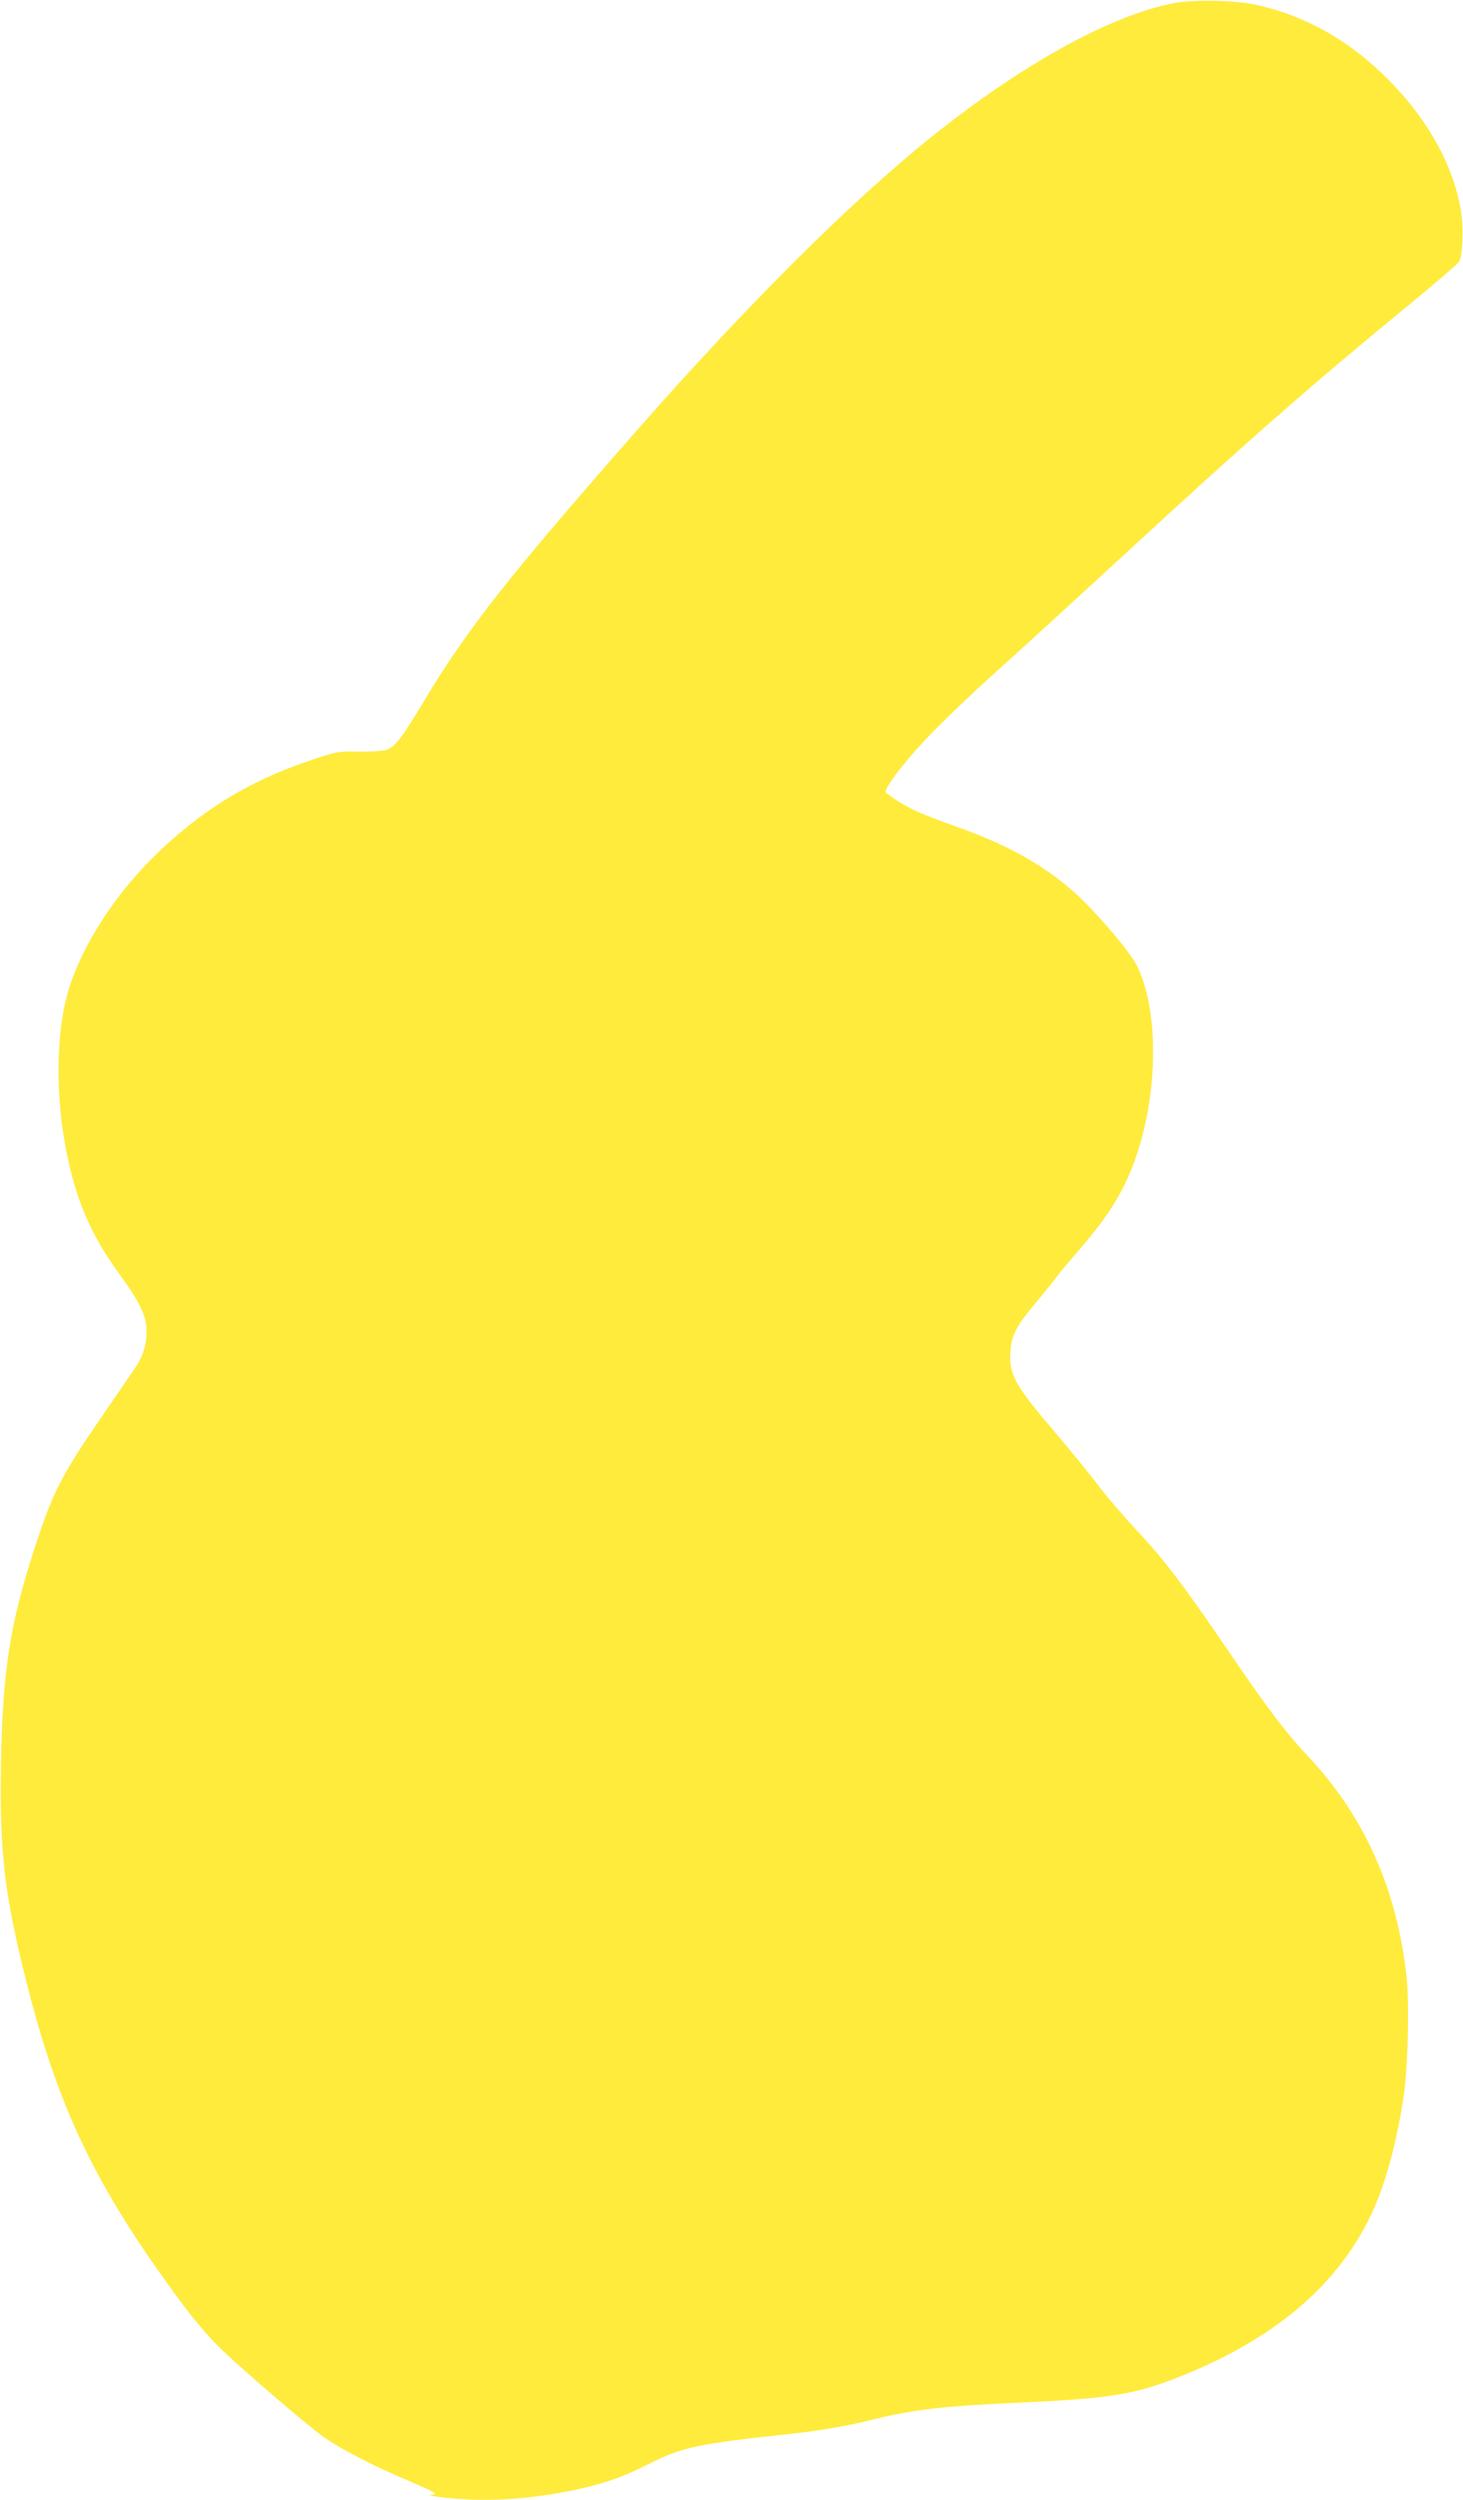 <?xml version="1.0" standalone="no"?>
<!DOCTYPE svg PUBLIC "-//W3C//DTD SVG 20010904//EN"
 "http://www.w3.org/TR/2001/REC-SVG-20010904/DTD/svg10.dtd">
<svg version="1.0" xmlns="http://www.w3.org/2000/svg"
 width="749pt" height="1280pt" viewBox="0 0 749 1280"
 preserveAspectRatio="xMidYMid meet">
<g transform="translate(0,1280) scale(0.1,-0.1)"
fill="#ffeb3b" stroke="none">
<path d="M6015 12785 c-325 -61 -779 -311 -1250 -689 -410 -329 -942 -859
-1506 -1501 -654 -745 -869 -1018 -1085 -1379 -121 -201 -151 -240 -197 -255
-18 -6 -82 -10 -142 -9 -107 2 -114 0 -250 -46 -319 -108 -568 -263 -807 -501
-198 -198 -358 -449 -426 -670 -66 -212 -70 -549 -10 -840 49 -243 125 -419
264 -610 113 -157 144 -221 144 -301 0 -71 -18 -128 -58 -187 -16 -23 -87
-127 -159 -232 -223 -325 -261 -400 -357 -695 -124 -379 -163 -627 -171 -1098
-8 -451 17 -668 130 -1118 157 -622 337 -1008 718 -1539 129 -180 207 -274
299 -360 116 -110 421 -371 503 -430 87 -62 257 -150 435 -225 133 -57 156
-69 125 -71 -54 -3 66 -20 180 -25 161 -8 351 8 535 46 157 33 248 64 380 130
182 92 254 108 740 160 153 17 287 40 411 71 220 54 356 70 764 89 450 20 579
41 796 125 498 194 829 473 1003 846 68 147 124 350 161 589 23 146 31 479 16
621 -49 446 -215 819 -502 1125 -117 124 -215 254 -429 569 -211 310 -317 449
-454 594 -61 65 -151 170 -200 235 -49 64 -147 184 -217 266 -203 238 -235
295 -226 411 5 83 32 134 133 253 41 50 85 104 97 120 12 17 66 83 121 146
113 131 177 223 230 328 166 330 199 841 72 1118 -26 56 -122 177 -241 303
-171 181 -378 308 -675 414 -216 77 -270 102 -374 178 -17 13 83 147 210 281
71 75 230 228 354 339 124 111 416 379 650 594 625 577 954 866 1463 1284 136
111 252 212 258 222 17 33 23 174 9 256 -37 233 -170 473 -375 678 -198 199
-424 326 -677 381 -105 23 -314 27 -413 9z"/>
</g>
</svg>
